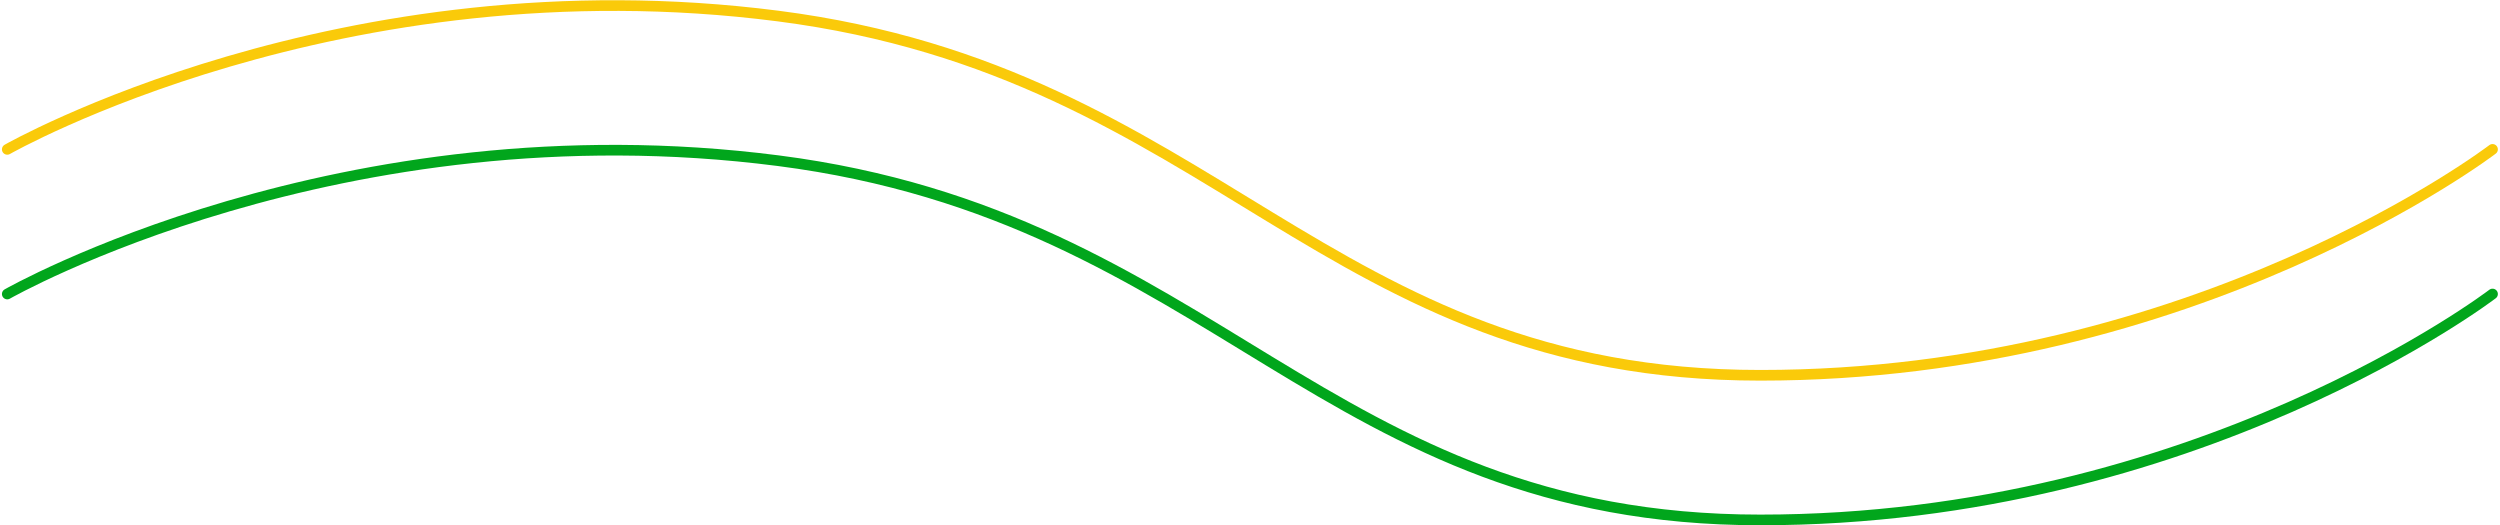 <svg xmlns="http://www.w3.org/2000/svg" width="704.001" height="147.912" viewBox="0 0 704.001 147.912">
  <g id="Component_43_1" data-name="Component 43 – 1" transform="translate(2.046 1.567)">
    <path id="Path_224" data-name="Path 224" d="M0,30.545S93.673-22.9,217.089-7,370.643,94.163,493.664,94.163,699.852,30.545,699.852,30.545" transform="translate(0 9.953)" fill="none" stroke="#faca0a" stroke-linecap="round" stroke-width="3"/>
    <path id="Path_225" data-name="Path 225" d="M0,30.545S93.673-22.9,217.089-7,370.643,94.163,493.664,94.163,699.852,30.545,699.852,30.545" transform="translate(0 50.682)" fill="none" stroke="#01a61c" stroke-linecap="round" stroke-width="3"/>
  </g>
</svg>
